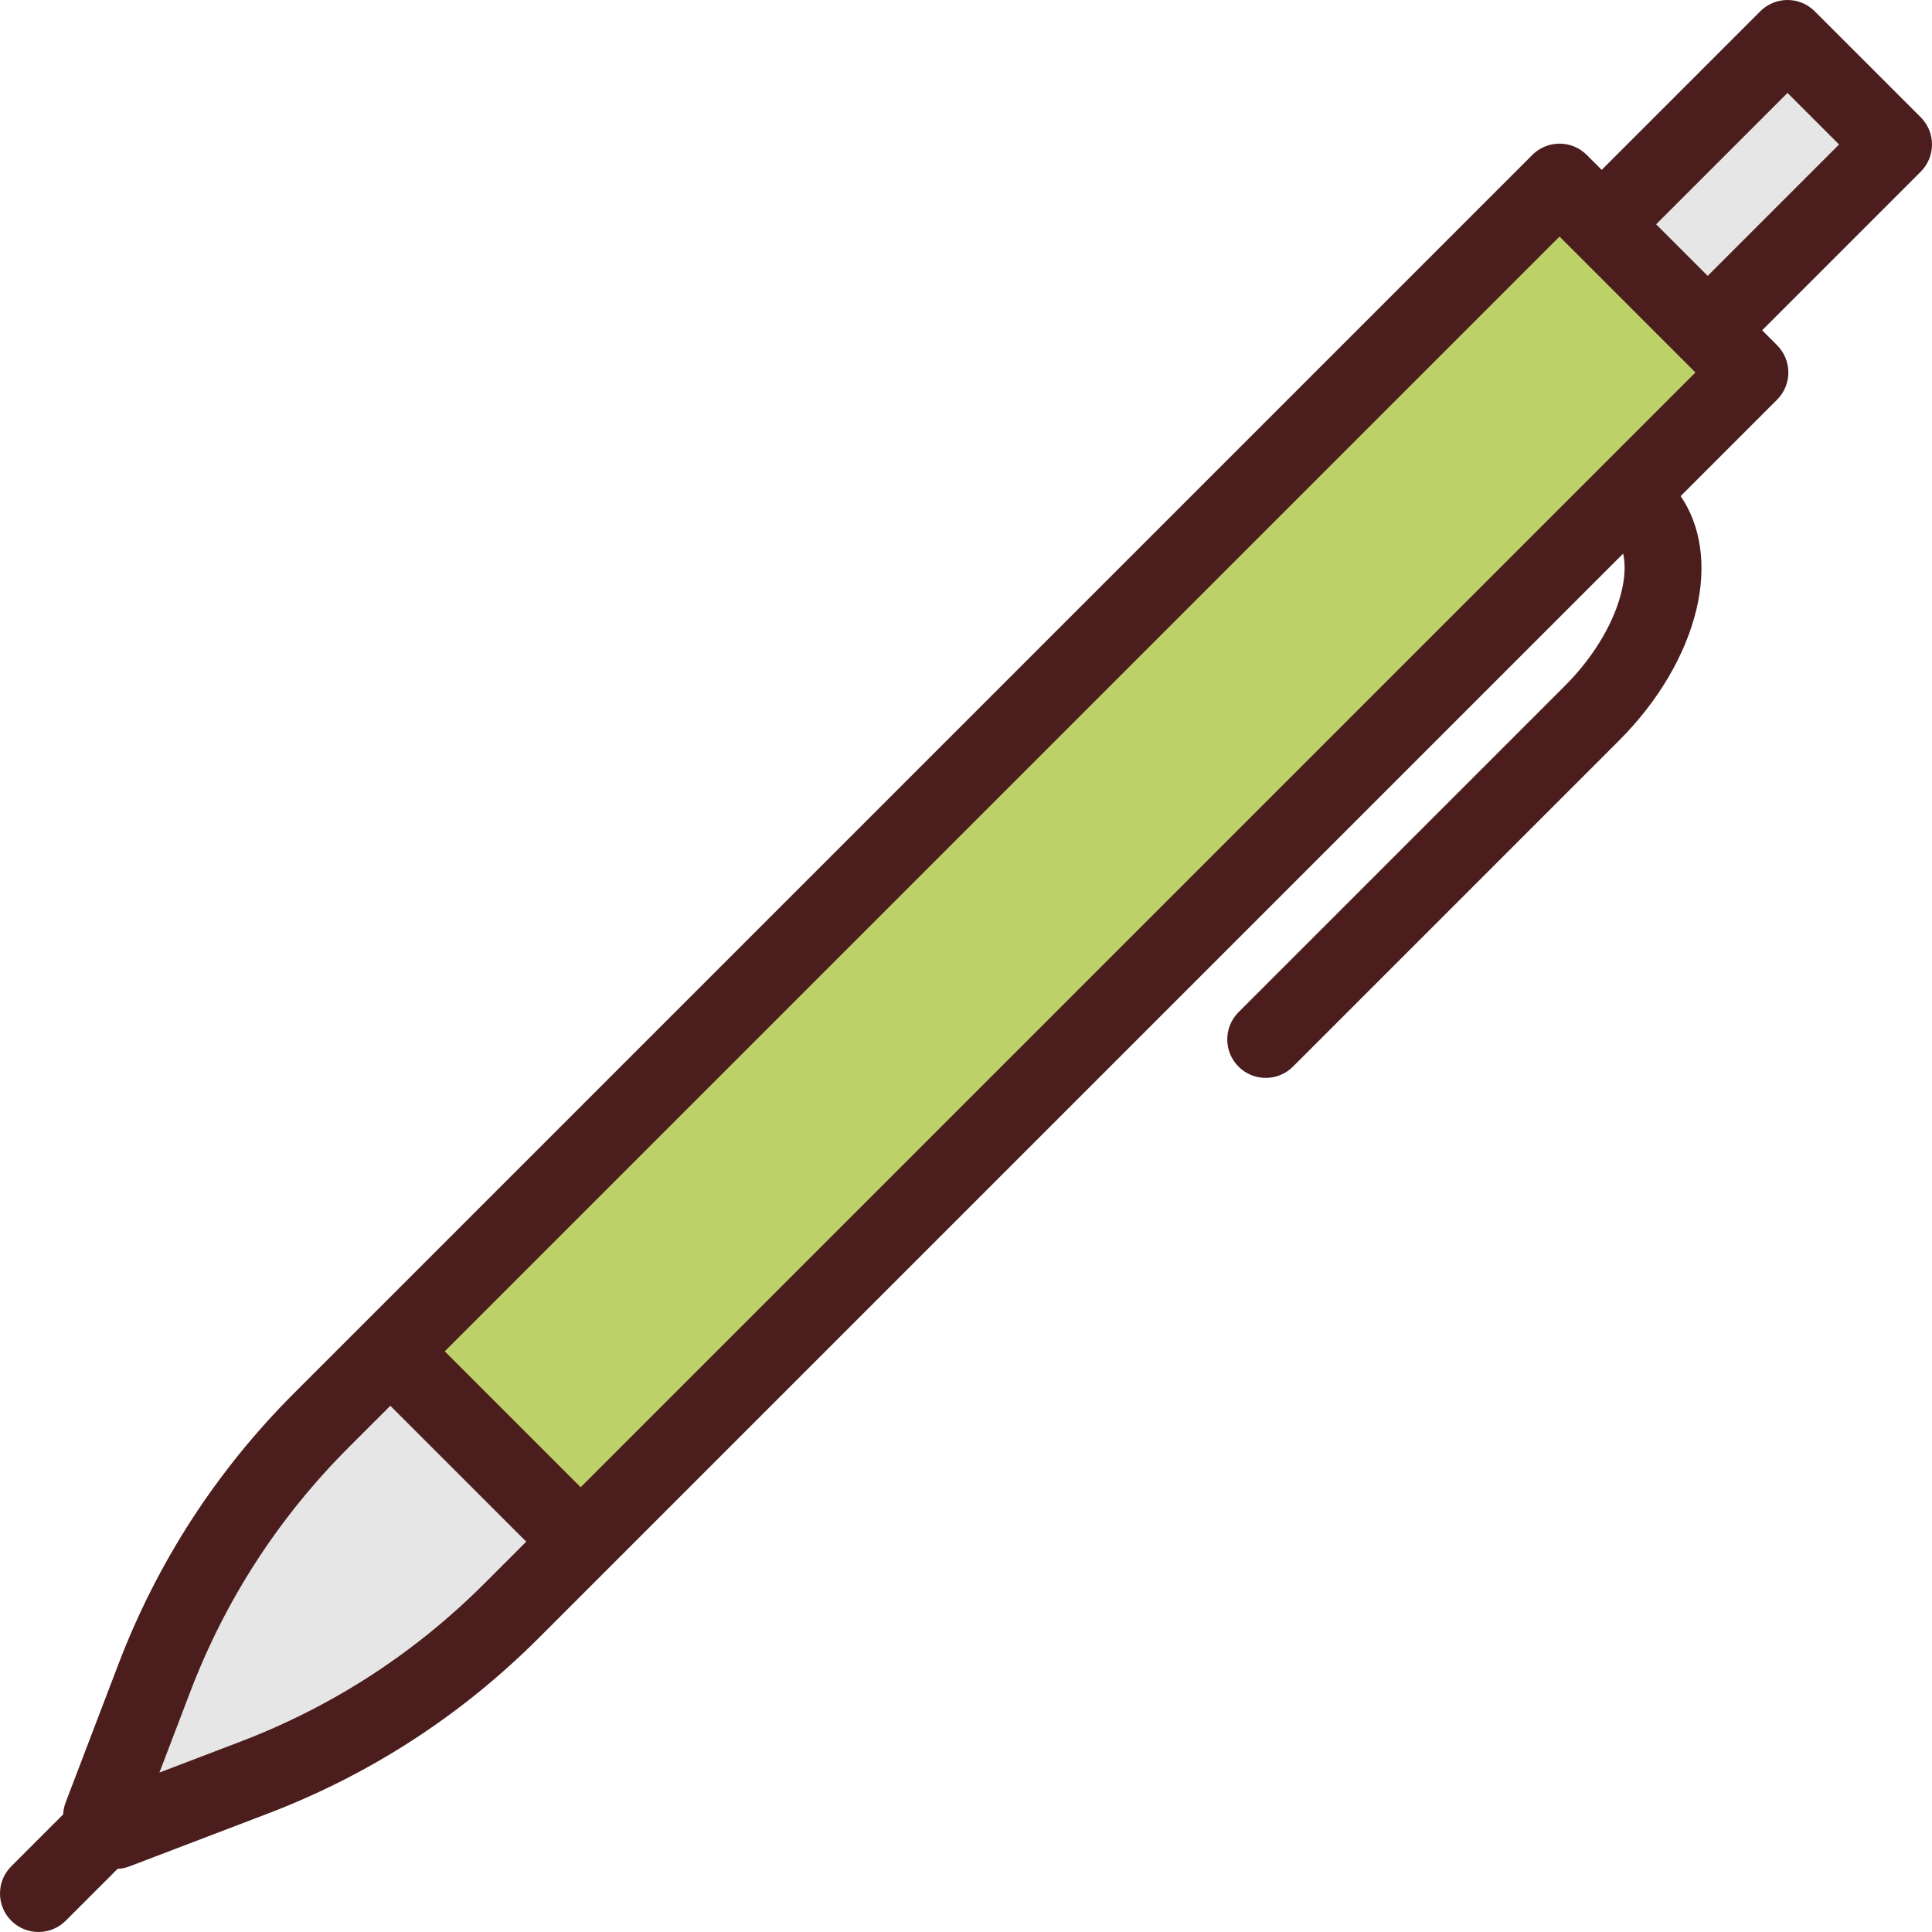 <?xml version="1.0" encoding="iso-8859-1"?>
<!-- Generator: Adobe Illustrator 19.0.0, SVG Export Plug-In . SVG Version: 6.00 Build 0)  -->
<svg version="1.1" id="Layer_1" xmlns="http://www.w3.org/2000/svg" xmlns:xlink="http://www.w3.org/1999/xlink" x="0px" y="0px"
	 viewBox="0 0 512.002 512.002" style="enable-background:new 0 0 512.002 512.002;" xml:space="preserve">
<path style="fill:#E6E6E6;" d="M153.881,408.561L103.44,358.12l-18.267,18.267c-19.412,19.412-34.506,42.705-44.294,68.354
	l-13.972,36.611l3.742,3.742l36.611-13.971c25.649-9.788,48.942-24.882,68.354-44.294L153.881,408.561z"/>
<rect x="247.926" y="9.309" transform="matrix(-0.707 -0.707 0.707 -0.707 322.616 590.445)" style="fill:#BDD169;" width="71.335" height="438.194"/>
<rect x="443.275" y="14.045" transform="matrix(-0.707 -0.707 0.707 -0.707 756.073 410.905)" style="fill:#E6E6E6;" width="39.727" height="69.639"/>
<path style="fill:#4C1D1D;" d="M77.96,369.175c-20.562,20.562-36.244,44.762-46.61,71.929l-13.971,36.611
	c-0.389,1.019-0.591,2.073-0.644,3.126L2.987,494.59c-3.983,3.983-3.983,10.441,0,14.425c1.992,1.991,4.602,2.986,7.212,2.986
	s5.221-0.995,7.212-2.987l13.743-13.743c1.055-0.052,2.111-0.259,3.131-0.648l36.611-13.971
	c27.167-10.367,51.367-26.05,71.93-46.611l287.327-287.327c1.899,8.382-3.19,22.793-15.458,35.061l-86.471,86.471
	c-3.983,3.983-3.983,10.441,0,14.425c1.992,1.992,4.602,2.987,7.212,2.987c2.61,0,5.221-0.995,7.212-2.987l86.471-86.471
	c10.294-10.295,17.555-22.601,20.444-34.653c2.769-11.554,1.226-22.215-4.176-30.067l25.56-25.56c3.984-3.983,3.984-10.441,0-14.425
	l-3.962-3.962l42.029-42.029c3.983-3.983,3.983-10.441,0-14.425l-28.092-28.09c-3.983-3.983-10.441-3.983-14.425,0l-42.029,42.029
	l-3.962-3.962c-3.983-3.983-10.441-3.983-14.425,0L77.96,369.175z M128.403,419.616c-18.518,18.518-40.312,32.641-64.779,41.977
	l-21.372,8.156l8.156-21.372c9.336-24.466,23.459-46.261,41.977-64.778l11.056-11.055l36.017,36.017L128.403,419.616z
	 M449.311,98.707l-295.43,295.43l-36.017-36.017l295.43-295.43L449.311,98.707z M452.56,73.108l-13.667-13.667l34.817-34.817
	l13.667,13.667L452.56,73.108z"/>
<g>
</g>
<g>
</g>
<g>
</g>
<g>
</g>
<g>
</g>
<g>
</g>
<g>
</g>
<g>
</g>
<g>
</g>
<g>
</g>
<g>
</g>
<g>
</g>
<g>
</g>
<g>
</g>
<g>
</g>
</svg>

